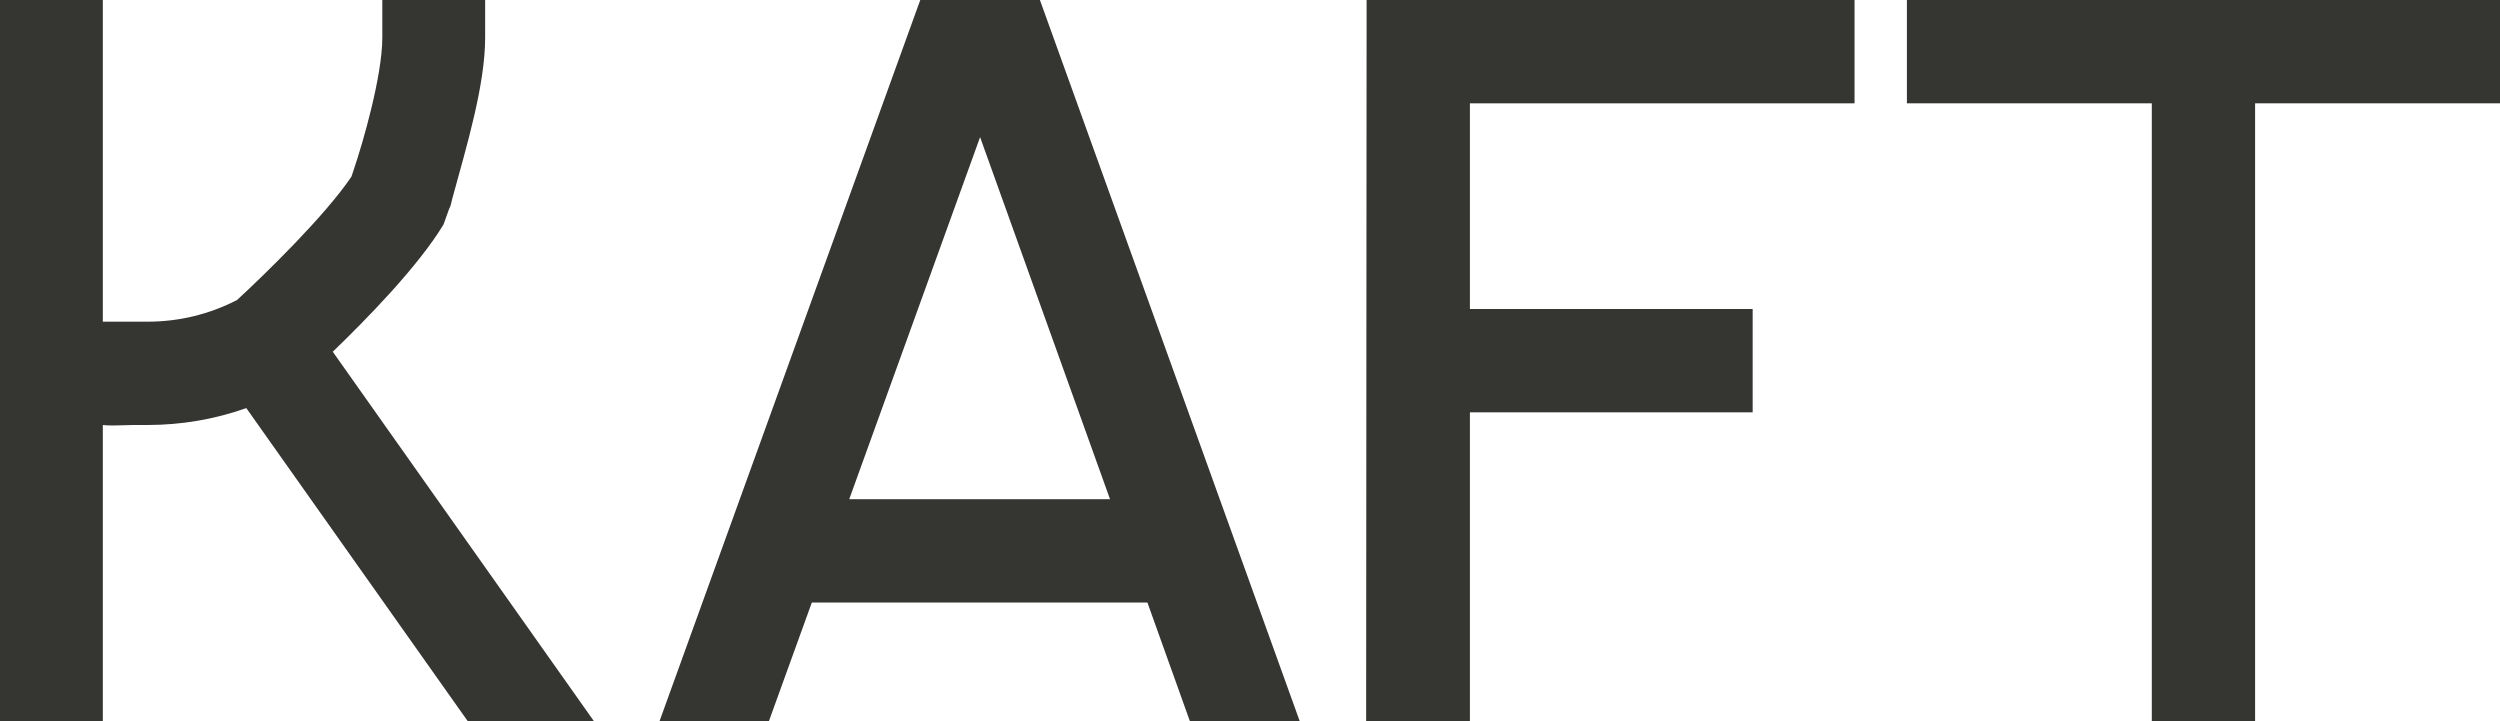 <svg width="558" height="161" viewBox="0 0 558 161" fill="none" xmlns="http://www.w3.org/2000/svg">
<path d="M0 0H22.95V71.8H32.86C39.85 71.8 46.526 70.228 52.889 66.978C59.044 61.318 72.606 48.111 78.448 39.411L79.073 37.525C80.951 31.969 85.333 16.98 85.333 8.385V0H108.283V8.385C108.283 18.972 104.214 32.389 100.98 44.233C100.667 45.386 100.563 46.225 100.25 46.644C100.25 46.644 100.354 46.434 100.459 46.015L98.998 50.103C93.365 59.432 81.786 71.276 74.275 78.508L132.589 161H104.423L54.976 91.087C47.882 93.602 40.476 94.86 32.86 94.86H29.835C28.479 94.86 26.914 94.965 25.349 94.965C24.515 94.965 23.785 94.965 22.95 94.86V161H0V0Z" fill="#353532"/>
<path d="M147.193 161L205.403 0H232.109L290.11 161H265.595L256.102 134.481H181.201L171.604 161H147.193ZM218.756 30.607L189.547 111.421H247.757L218.756 30.607Z" fill="#353532"/>
<path d="M328.082 161H304.923L305.027 0H413.936V23.06H328.082V68.97H391.195V92.03H328.082V161Z" fill="#353532"/>
<path d="M425.62 23.06V0H558V23.06H503.337V161H480.283V23.06H425.62Z" fill="#353532"/>
</svg>
